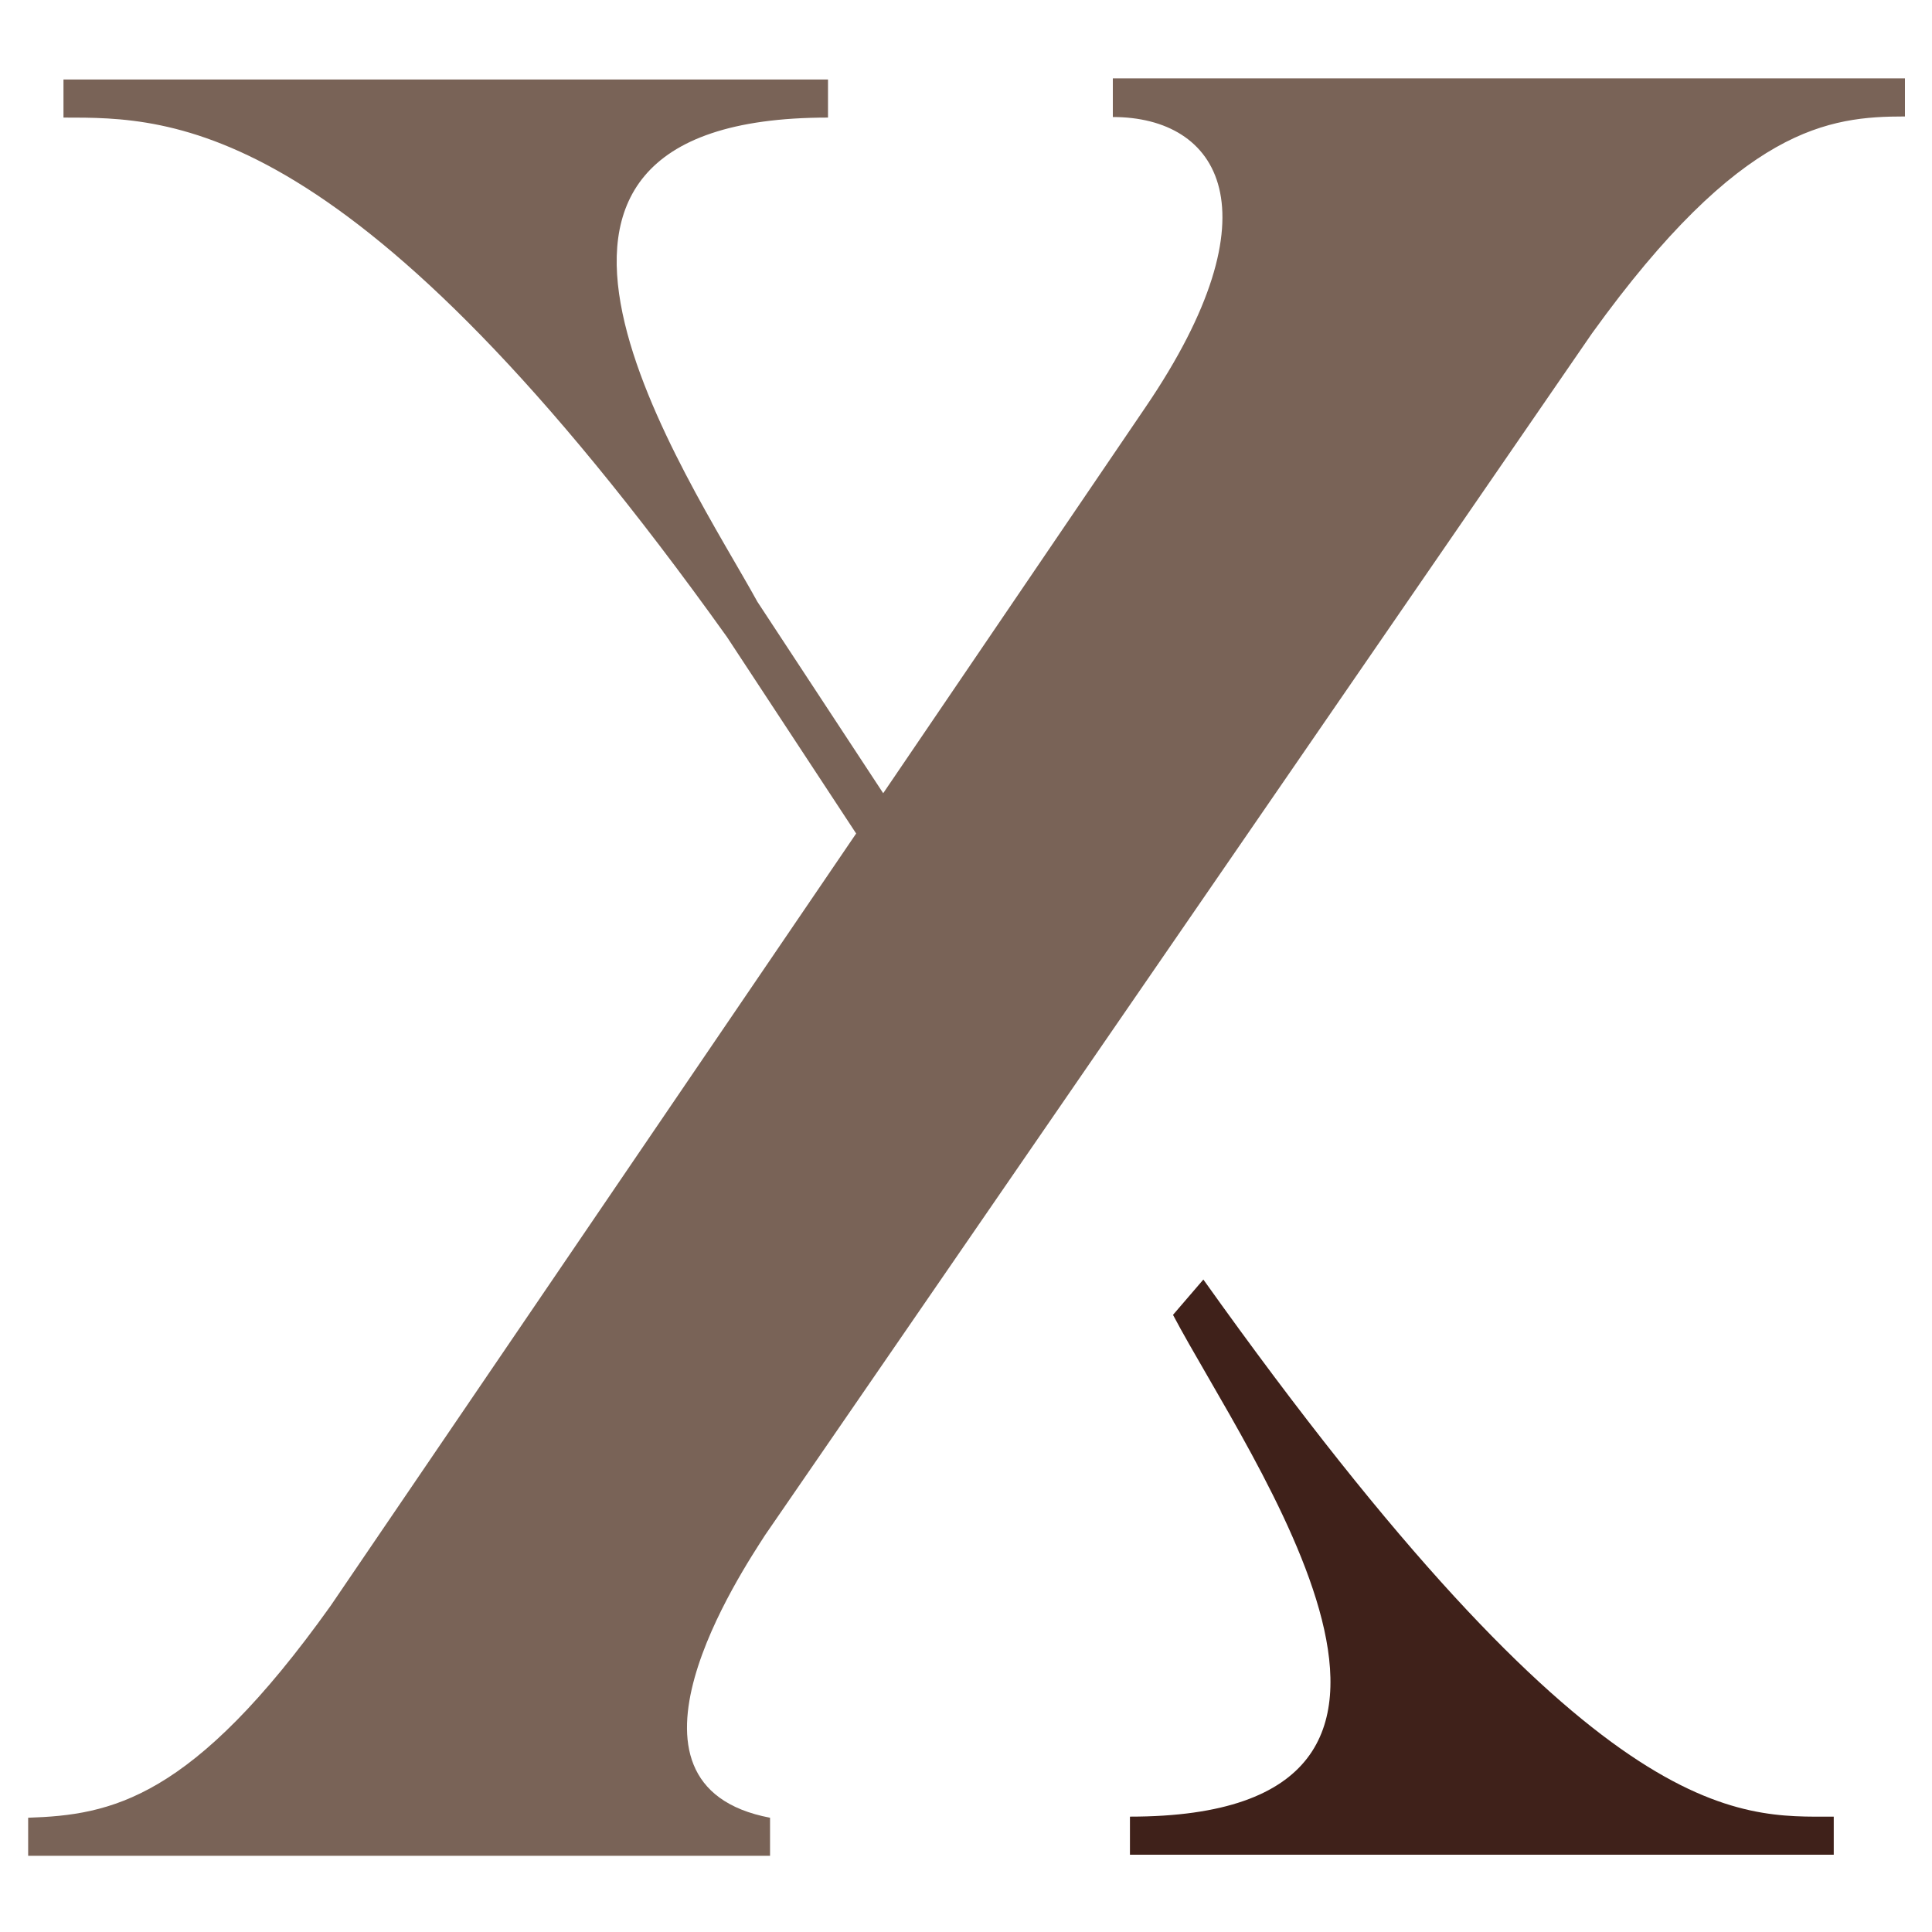 <?xml version="1.0" encoding="UTF-8"?>
<svg xmlns="http://www.w3.org/2000/svg" id="Layer_1" version="1.1" viewBox="0 0 350 350">
  <defs>
    <style>
      .st0 {
        fill: #3f211a;
      }

      .st1 {
        fill: #796357;
      }
    </style>
  </defs>
  <path class="st0" d="M218,231.8l-5.5,6.4c13.7,26,60.8,90.9-7.8,90.9v6.9h127.5v-6.9c-17.4,0-43,2.7-114.2-97.3Z"></path>
  <path class="st1" d="M201.6,14.3v6.9c19.2,0,30.2,16.9,5.9,52.6l-47.5,69.9-22.8-34.7c-12.3-22.4-57.1-87.7,12.8-87.7v-6.9H11.5v6.9c19.6,0,52.6-.5,120.2,94.1l23.4,35.6-95.2,139.9c-25.1,35.2-39.8,37.9-54.8,38.4v6.9h134.4v-6.9c-31.1-5.9-5-44.8-.9-51.2L288.4,60.4c27-37.5,43-39.3,56.7-39.3v-6.9h-143.5Z"></path>
</svg>
